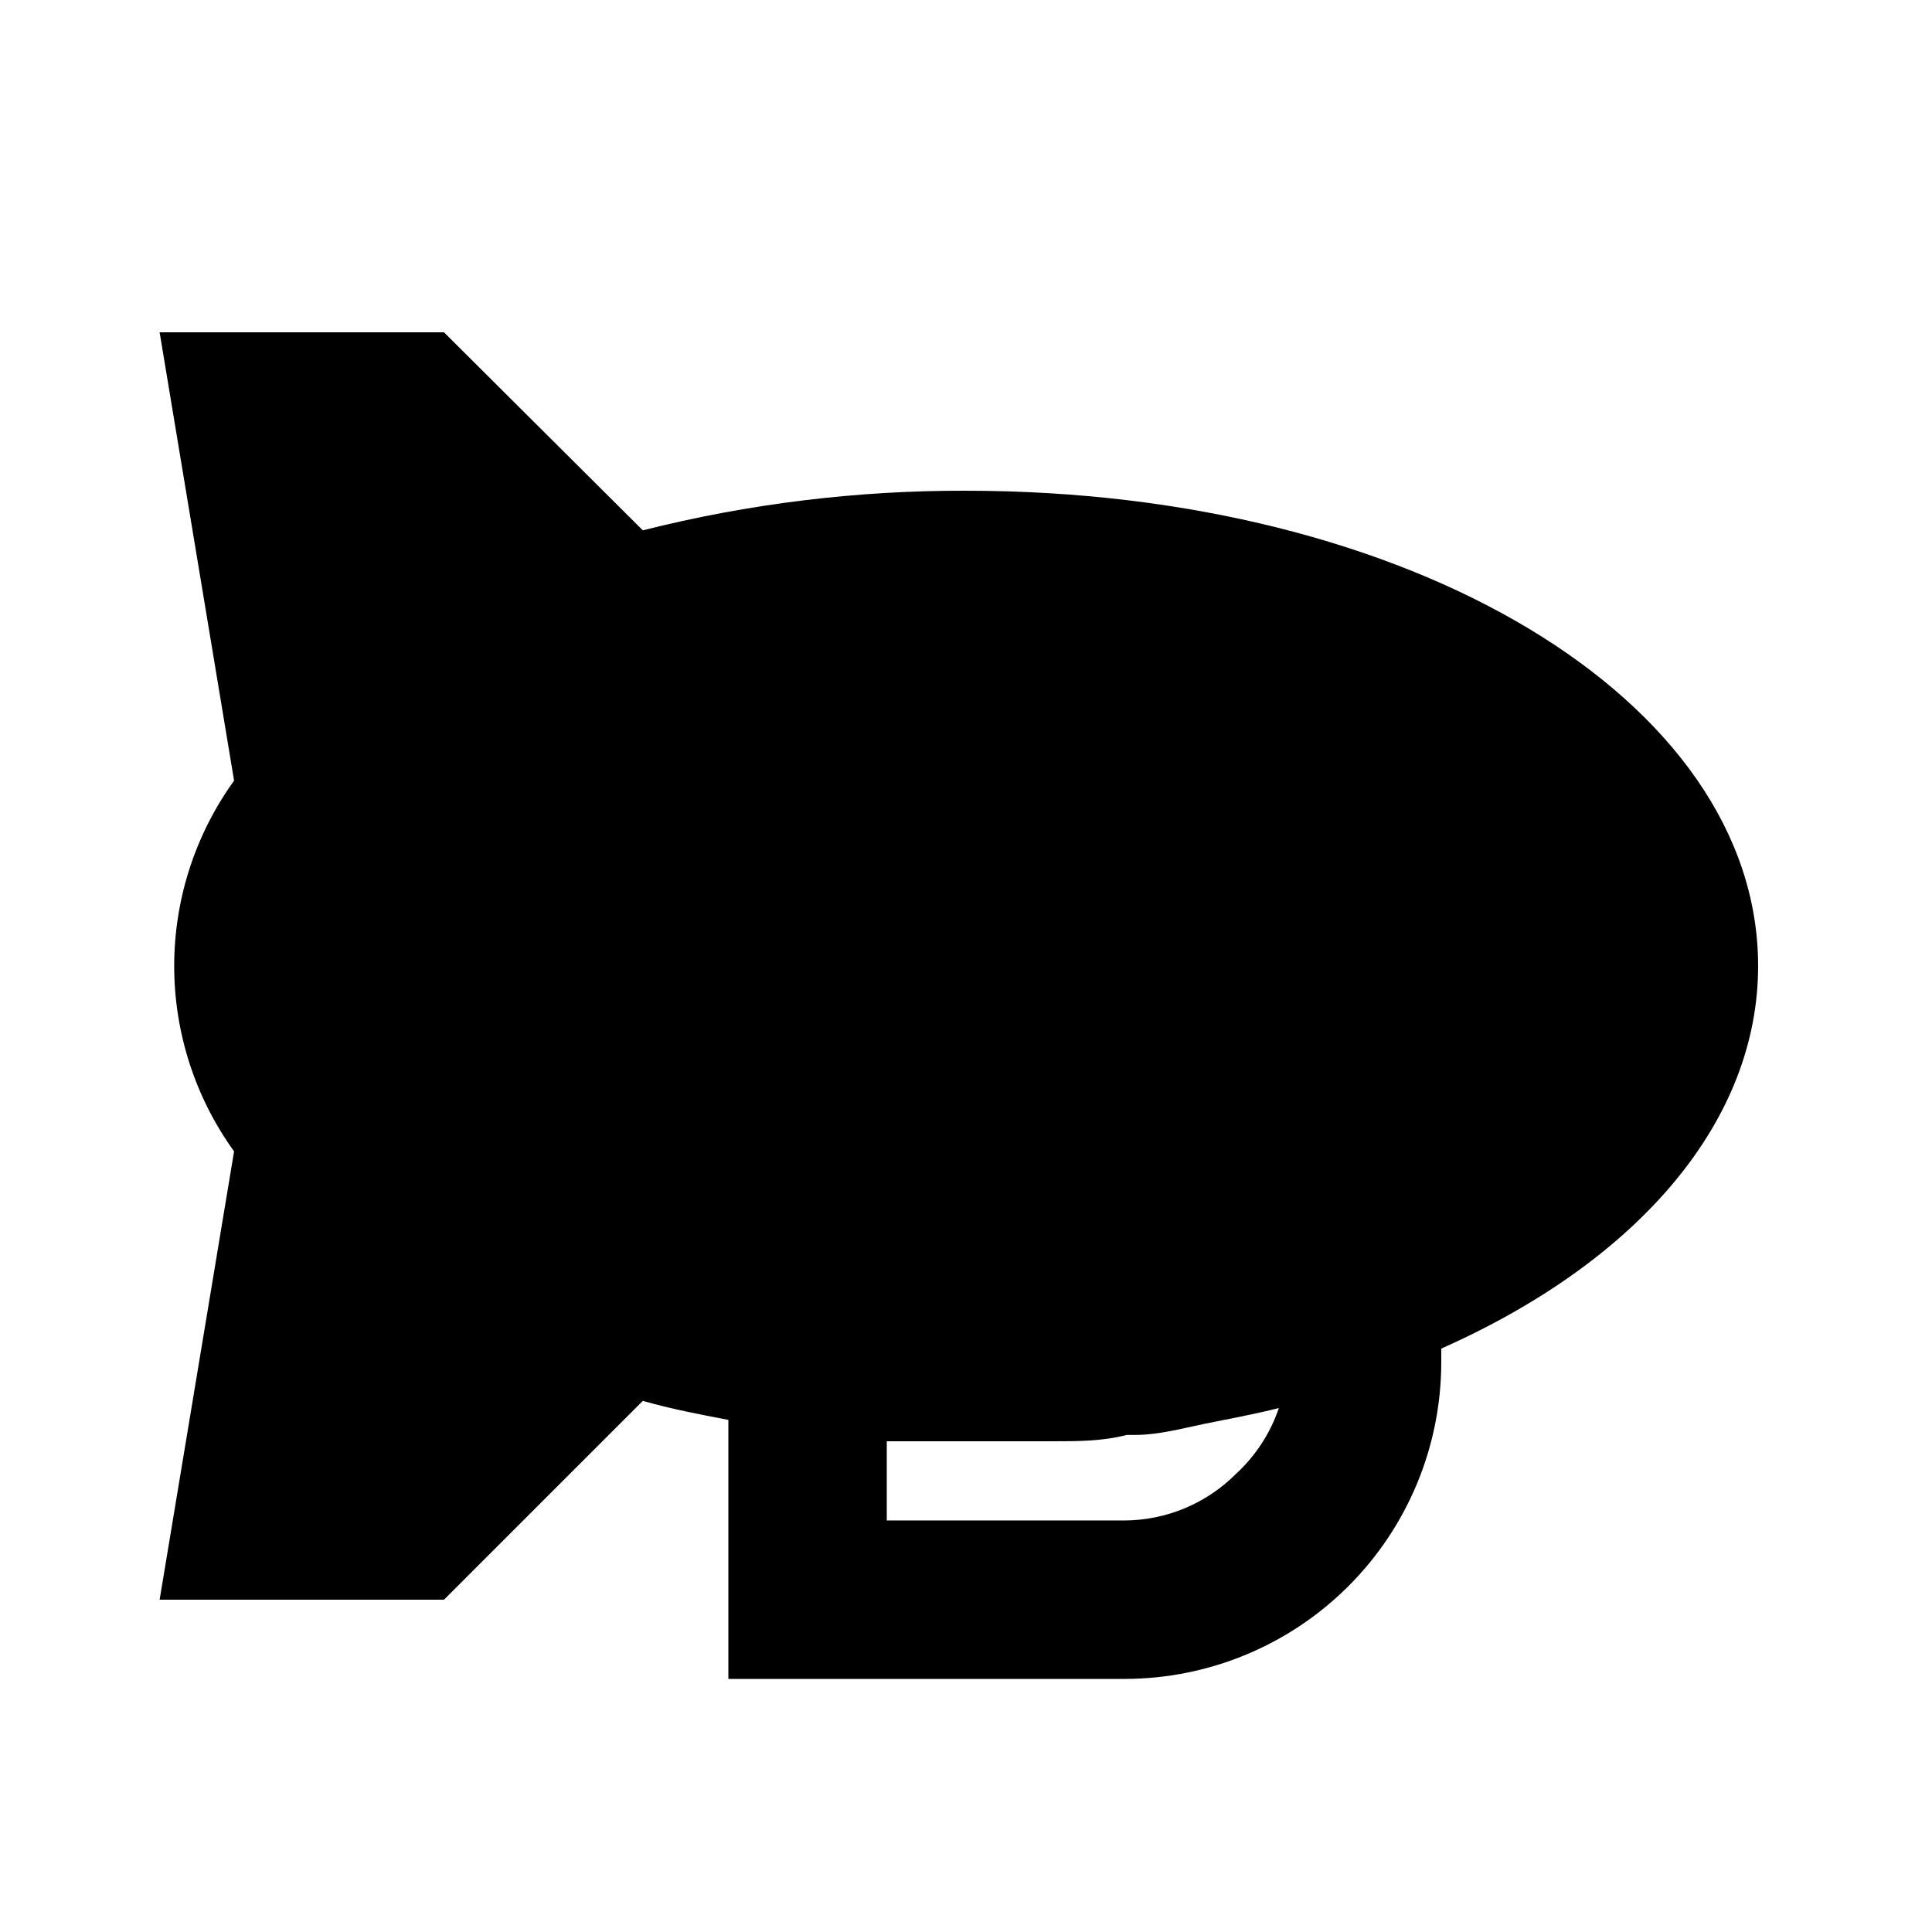 <?xml version="1.0" encoding="UTF-8"?>
<!-- Uploaded to: ICON Repo, www.svgrepo.com, Generator: ICON Repo Mixer Tools -->
<svg fill="#000000" width="800px" height="800px" version="1.1" viewBox="144 144 512 512" xmlns="http://www.w3.org/2000/svg">
 <path d="m400 274.05c-28.879-0.094-57.652 3.43-85.648 10.496l-52.691-52.48h-75.359l19.734 118.82h-0.004c-10.316 14.301-15.867 31.484-15.867 49.121 0 17.633 5.551 34.82 15.867 49.121l-19.73 118.81h75.359l52.691-52.691c7.348 2.098 14.906 3.57 22.672 5.039v68.645h104.96c22.27 0 43.625-8.844 59.371-24.594 15.75-15.746 24.594-37.102 24.594-59.375v-3.57c52.898-23.512 83.969-60.668 83.969-101.39 0-70.531-92.152-125.95-209.92-125.95zm71.582 260.51c-7.84 7.883-18.484 12.336-29.598 12.383h-62.977v-20.992h20.992 20.992 1.891c6.719 0 13.227 0 19.734-1.68h2.098c6.297 0 12.387-1.68 18.473-2.938 6.086-1.258 13.227-2.519 19.734-4.199h-0.004c-2.258 6.668-6.156 12.66-11.336 17.426z"/>
</svg>